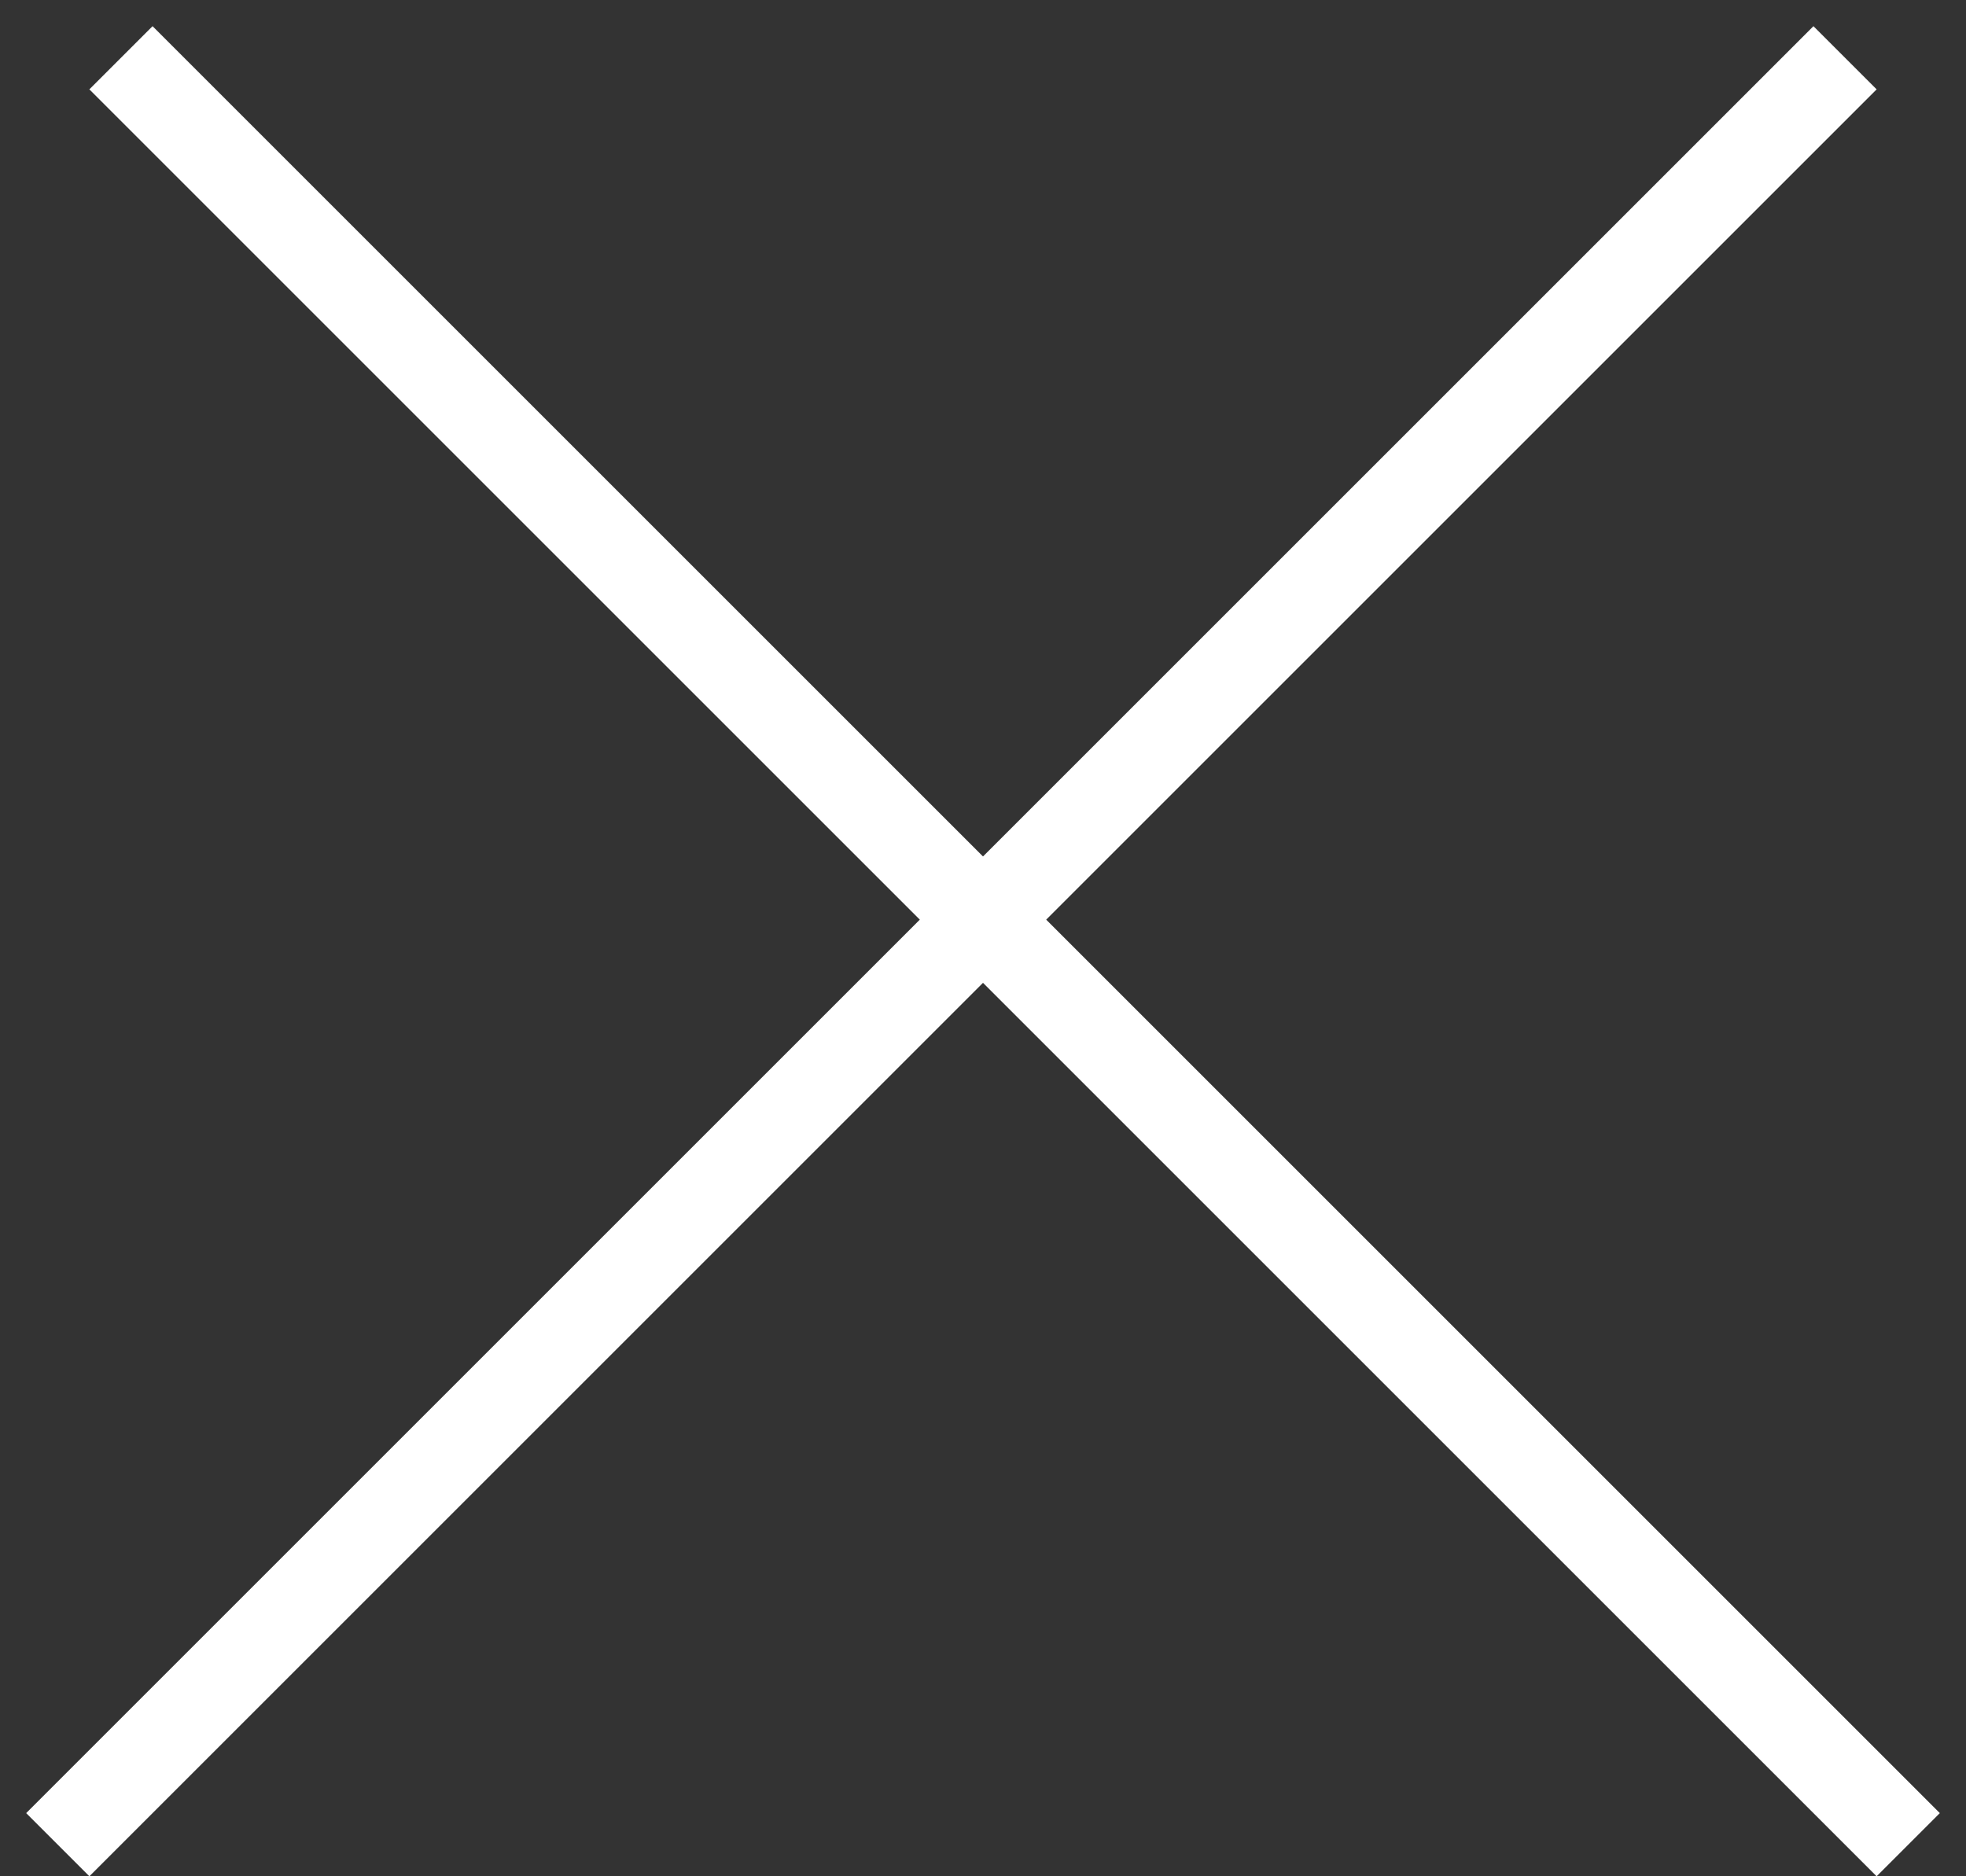 <svg width="44" height="42" viewBox="0 0 44 42" fill="none" xmlns="http://www.w3.org/2000/svg">
<rect x="0" y="0" width="44" height="42" fill="#333333" stroke="none"/>
<line x1="1.293" y1="41.293" x2="41.293" y2="1.293" stroke="white" stroke-width="2"/>
<line x1="2.707" y1="1.293" x2="42.707" y2="41.293" stroke="white" stroke-width="2"/>
</svg>
